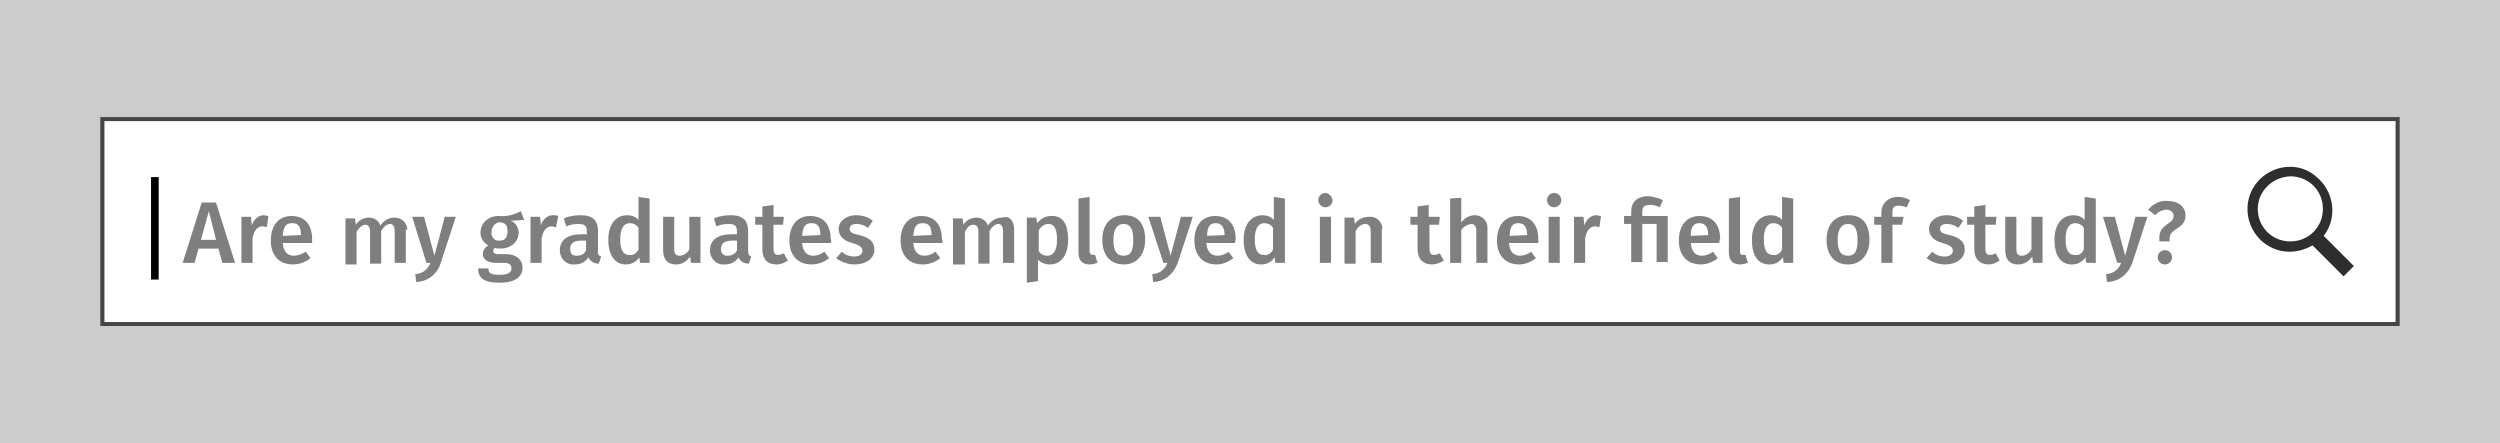 <?xml version="1.0" encoding="UTF-8"?> <!-- Generator: Adobe Illustrator 24.0.1, SVG Export Plug-In . SVG Version: 6.00 Build 0) --> <svg xmlns="http://www.w3.org/2000/svg" xmlns:xlink="http://www.w3.org/1999/xlink" version="1.1" id="Layer_1" x="0px" y="0px" viewBox="0 0 314.8 55.8" style="enable-background:new 0 0 314.8 55.8;" xml:space="preserve"><rect x="0" y="0" width="314.8" height="55.8" fill="#808080" stroke="none"/> <style type="text/css"> .st0{opacity:0.6;fill:#FFFFFF;enable-background:new ;} .st1{fill:#FFFFFF;} .st2{fill:none;stroke:#535454;stroke-width:0.5;stroke-miterlimit:10;} .st3{opacity:0.65;} .st4{fill:none;stroke:#3D3D3D;stroke-width:0.5;stroke-miterlimit:10;} .st5{opacity:0.82;enable-background:new ;} .st6{fill:none;stroke:#000000;stroke-width:0.96;stroke-miterlimit:10;} .st7{opacity:0.5;} </style> <title>GradSTAT Search Graphic</title> <g> <g id="Layer_2_1_"> <g id="Layer_1-2"> <rect class="st0" width="314.8" height="55.8"></rect> <rect x="12.9" y="15" class="st1" width="289" height="25.8"></rect> <rect x="12.9" y="15" class="st2" width="289" height="25.8"></rect> <g> <g class="st3"> <rect x="12.9" y="15" class="st1" width="289" height="25.8"></rect> <rect x="12.9" y="15" class="st4" width="289" height="25.8"></rect> </g> </g> <path class="st5" d="M288.4,21c-3,0-5.4,2.4-5.4,5.3c0,3,2.4,5.4,5.3,5.4c1,0,2-0.3,2.9-0.8l3.9,3.9l1.3-1.3l-3.8-3.8 c1.8-2.3,1.3-5.7-1-7.5C290.7,21.4,289.5,21,288.4,21z M288.4,22.2c2.3,0,4.1,1.8,4.1,4.1s-1.8,4.1-4.1,4.1s-4.1-1.8-4.1-4.1 c0,0,0,0,0,0C284.3,24.1,286.1,22.3,288.4,22.2L288.4,22.2z"></path> <line class="st6" x1="19.5" y1="22.3" x2="19.5" y2="35.2"></line> <g class="st7"> <path d="M25,31.3l-0.5,1.8H23l2.4-7.6h1.8l2.4,7.6H28l-0.5-1.8L25,31.3z M26.3,26.6l-1,3.6h1.9L26.3,26.6z"></path> <path d="M33.8,27.2l-0.2,1.4c-0.2,0-0.3-0.1-0.5-0.1c-0.7,0-1.1,0.5-1.3,1.5v3.1h-1.4v-5.8h1.2l0.1,1.1c0.2-0.7,0.8-1.3,1.5-1.3 C33.4,27.1,33.6,27.2,33.8,27.2z"></path> <path d="M39.3,30.6h-3.7c0.1,1.2,0.7,1.6,1.4,1.6c0.5,0,1-0.2,1.5-0.5l0.6,0.8c-0.6,0.5-1.4,0.8-2.2,0.8c-1.8,0-2.8-1.2-2.8-3 s0.9-3.1,2.6-3.1s2.6,1.1,2.6,2.9C39.3,30.2,39.3,30.5,39.3,30.6z M37.9,29.6c0-1-0.3-1.5-1.1-1.5s-1.1,0.4-1.2,1.6L37.9,29.6 L37.9,29.6z"></path> <path d="M51.1,28.9v4.2h-1.4v-4c0-0.7-0.3-0.9-0.6-0.9s-0.8,0.3-1.1,0.9v4.1h-1.4v-4c0-0.7-0.3-0.9-0.6-0.9s-0.8,0.3-1.1,0.9 v4.1h-1.4v-5.8h1.2l0.1,0.8c0.4-0.6,1-0.9,1.7-0.9c0.6,0,1.2,0.4,1.4,1c0.4-0.6,1-1,1.8-1c0.9,0,1.6,0.7,1.6,1.6 C51.1,28.8,51.1,28.8,51.1,28.9z"></path> <path d="M52.4,35.5l-0.1-1c0.9,0,1.6-0.6,1.9-1.4h-0.5l-1.8-5.8h1.5l1.3,4.9l1.3-4.9h1.4l-1.9,5.8 C55.1,34.5,53.8,35.5,52.4,35.5z"></path> <path d="M64.3,27.8c0.6,0.2,1,0.8,1,1.5c0,1.1-0.9,2-2.3,2c-0.2,0-0.5,0-0.7-0.1c-0.1,0.1-0.2,0.3-0.2,0.4 c0,0.2,0.1,0.4,0.7,0.4h0.9c1.3,0,2.1,0.7,2.1,1.7c0,1.2-1,1.9-2.9,1.9c-2.1,0-2.7-0.7-2.7-1.8h1.3c0,0.6,0.3,0.8,1.4,0.8 s1.5-0.3,1.5-0.8s-0.3-0.7-1-0.7h-0.9c-1.2,0-1.7-0.5-1.7-1.1c0-0.5,0.3-0.9,0.7-1.1c-0.6-0.3-1-0.9-1-1.6c0-1.2,1-2.1,2.2-2.1 c0.1,0,0.1,0,0.2,0c1,0.1,1.9-0.2,2.7-0.6l0.4,1.1C65.4,27.7,64.9,27.8,64.3,27.8z M61.9,29.2c-0.1,0.5,0.3,1.1,0.8,1.1 c0.1,0,0.1,0,0.2,0c0.7,0,1-0.4,1-1.2s-0.3-1.1-1.1-1.1C62.3,28.1,61.9,28.6,61.9,29.2C61.9,29.1,61.9,29.2,61.9,29.2z"></path> <path d="M70.3,27.2L70,28.6c-0.2,0-0.3-0.1-0.5-0.1c-0.7,0-1.1,0.5-1.3,1.5v3.1h-1.4v-5.8H68l0.1,1.1c0.2-0.7,0.8-1.3,1.5-1.3 C69.9,27.1,70.1,27.1,70.3,27.2z"></path> <path d="M75.7,32.3l-0.3,0.9c-0.6,0-1.1-0.3-1.3-0.8c-0.4,0.6-1,0.9-1.7,0.9c-1,0.1-1.8-0.6-1.9-1.6c0-0.1,0-0.2,0-0.2 c0-1.3,1-2,2.7-2h0.7v-0.3c0-0.8-0.3-1-1.1-1c-0.5,0-1,0.1-1.5,0.3l-0.3-1c0.7-0.3,1.4-0.4,2.1-0.4c1.6,0,2.2,0.7,2.2,2v2.4 C75.2,32,75.4,32.2,75.7,32.3z M73.8,31.5v-1.2h-0.6c-0.9,0-1.4,0.3-1.4,1s0.3,0.9,0.8,0.9C73.2,32.2,73.6,32,73.8,31.5z"></path> <path d="M81.8,33.1h-1.2l-0.1-0.7c-0.4,0.6-1,0.9-1.7,0.9c-1.4,0-2.2-1.2-2.2-3.1s0.9-3.1,2.4-3.1c0.5,0,1.1,0.2,1.4,0.6v-2.9 l1.4,0.2V33.1z M80.4,31.4v-2.7c-0.2-0.4-0.7-0.6-1.1-0.6c-0.7,0-1.2,0.6-1.2,2s0.4,2,1.1,2C79.7,32.2,80.2,31.9,80.4,31.4z"></path> <path d="M87,33.1l-0.1-0.8c-0.4,0.6-1,1-1.8,1c-1.1,0-1.6-0.7-1.6-1.8v-4.2h1.4v4c0,0.7,0.2,0.9,0.7,0.9c0.5,0,1-0.4,1.2-0.8 v-4.1h1.4v5.8H87z"></path> <path d="M94.6,32.3l-0.3,0.9c-0.6,0-1.1-0.3-1.3-0.8c-0.4,0.6-1,0.9-1.7,0.9c-1,0.1-1.8-0.6-1.9-1.6c0-0.1,0-0.2,0-0.2 c0-1.3,1-2,2.7-2h0.7v-0.3c0-0.8-0.3-1-1.1-1c-0.5,0-1,0.1-1.5,0.3l-0.3-1c0.7-0.3,1.4-0.4,2.1-0.4c1.6,0,2.2,0.7,2.2,2v2.4 C94.2,32,94.3,32.2,94.6,32.3z M92.8,31.5v-1.2h-0.6c-0.9,0-1.4,0.3-1.4,1c-0.1,0.4,0.2,0.8,0.6,0.9c0.1,0,0.1,0,0.2,0 C92.1,32.2,92.6,32,92.8,31.5z"></path> <path d="M97.8,33.3c-1.2,0-1.8-0.7-1.8-1.9v-3.1h-0.9v-1H96V26l1.4-0.2v1.5h1.3l-0.1,1h-1.2v3c0,0.6,0.2,0.8,0.6,0.8 c0.2,0,0.5-0.1,0.7-0.2l0.5,0.9C98.8,33.1,98.3,33.3,97.8,33.3z"></path> <path d="M104.6,30.6H101c0.1,1.2,0.7,1.6,1.4,1.6c0.5,0,1-0.2,1.4-0.5l0.6,0.8c-0.6,0.5-1.4,0.8-2.2,0.8c-1.8,0-2.8-1.2-2.8-3 s0.9-3.1,2.6-3.1s2.6,1.1,2.6,2.9C104.7,30.3,104.7,30.4,104.6,30.6z M103.3,29.6c0-1-0.3-1.5-1.1-1.5s-1.1,0.4-1.2,1.6 L103.3,29.6L103.3,29.6z"></path> <path d="M109.9,27.8l-0.6,0.9c-0.4-0.3-0.9-0.5-1.4-0.5c-0.6,0-0.9,0.2-0.9,0.6s0.2,0.6,1.2,0.8c1.2,0.3,1.9,0.8,1.9,1.8 c0,1.2-1.1,1.9-2.5,1.9c-0.8,0-1.7-0.3-2.3-0.8l0.7-0.8c0.4,0.4,1,0.6,1.6,0.6c0.6,0,1-0.3,1-0.7s-0.2-0.7-1.3-1 s-1.7-0.9-1.7-1.8s0.9-1.7,2.2-1.7C108.5,27.1,109.3,27.3,109.9,27.8z"></path> <path d="M118.7,30.6H115c0.1,1.2,0.7,1.6,1.4,1.6c0.5,0,1-0.2,1.4-0.5l0.6,0.8c-0.6,0.5-1.4,0.8-2.2,0.8c-1.8,0-2.8-1.2-2.8-3 s0.9-3.1,2.6-3.1s2.6,1.1,2.6,2.9C118.7,30.2,118.7,30.5,118.7,30.6z M117.3,29.6c0-1-0.3-1.5-1.1-1.5s-1.1,0.4-1.2,1.6 L117.3,29.6L117.3,29.6z"></path> <path d="M127.7,28.9v4.2h-1.4v-4c0-0.7-0.3-0.9-0.6-0.9s-0.8,0.3-1.1,0.9v4.1h-1.4v-4c0-0.7-0.3-0.9-0.6-0.9 c-0.5,0-0.8,0.3-1.1,0.9v4.1H120v-5.8h1.2l0.1,0.8c0.4-0.6,1-0.9,1.7-0.9c0.6,0,1.2,0.4,1.4,1c0.4-0.6,1-1,1.8-1 C127.1,27.1,127.7,27.8,127.7,28.9z"></path> <path d="M134.5,30.2c0,1.8-0.8,3.1-2.3,3.1c-0.6,0-1.1-0.2-1.5-0.6v2.7l-1.4,0.2v-8.2h1.2l0.1,0.7c0.4-0.5,1-0.9,1.7-0.9 C133.9,27.1,134.5,28.3,134.5,30.2z M133.1,30.2c0-1.5-0.4-2-1.1-2c-0.5,0-0.9,0.3-1.2,0.8v2.6c0.2,0.4,0.6,0.6,1.1,0.6 C132.6,32.2,133.1,31.6,133.1,30.2L133.1,30.2z"></path> <path d="M137.6,32.1c0.1,0,0.2,0,0.3,0l0.3,1c-0.3,0.1-0.7,0.2-1,0.2c-0.9,0-1.4-0.5-1.4-1.5V25l1.4-0.2v6.9 C137.3,32,137.4,32.1,137.6,32.1z"></path> <path d="M144.2,30.2c0,1.8-1,3.1-2.7,3.1s-2.7-1.2-2.7-3.1s1-3.1,2.8-3.1S144.2,28.3,144.2,30.2z M140.2,30.2c0,1.4,0.4,2,1.3,2 s1.2-0.6,1.2-2s-0.4-2-1.2-2S140.2,28.8,140.2,30.2z"></path> <path d="M145.2,35.5l-0.1-1c0.9,0,1.6-0.6,1.9-1.4h-0.5l-1.9-5.8h1.5l1.3,4.9l1.3-4.9h1.5l-1.9,5.8 C147.8,34.5,146.6,35.5,145.2,35.5z"></path> <path d="M155.5,30.6h-3.6c0.1,1.2,0.7,1.6,1.4,1.6c0.5,0,1-0.2,1.4-0.5l0.6,0.8c-0.6,0.5-1.4,0.8-2.1,0.8c-1.8,0-2.8-1.2-2.8-3 s0.9-3.1,2.6-3.1s2.6,1.1,2.6,2.9C155.6,30.2,155.5,30.5,155.5,30.6z M154.2,29.6c0-1-0.4-1.5-1.1-1.5s-1.1,0.4-1.1,1.6 L154.2,29.6L154.2,29.6z"></path> <path d="M161.8,33.1h-1.2l-0.1-0.7c-0.4,0.6-1,0.9-1.7,0.9c-1.4,0-2.2-1.2-2.2-3.1s0.9-3.1,2.4-3.1c0.5,0,1.1,0.2,1.4,0.6v-2.9 l1.4,0.2L161.8,33.1z M160.3,31.4v-2.7c-0.2-0.4-0.7-0.6-1.1-0.6c-0.7,0-1.2,0.6-1.2,2s0.4,2,1.1,2 C159.6,32.2,160.1,31.9,160.3,31.4z"></path> <path d="M167.8,25.2c0,0.5-0.4,0.9-0.9,0.9c-0.5,0-0.9-0.4-0.9-0.9c0-0.5,0.4-0.9,0.9-0.9c0,0,0,0,0,0 C167.3,24.3,167.7,24.7,167.8,25.2C167.8,25.2,167.8,25.2,167.8,25.2z M166.2,33.1v-5.8h1.4v5.8H166.2z"></path> <path d="M174,28.9v4.2h-1.4v-4c0-0.7-0.3-0.9-0.7-0.9s-0.9,0.3-1.2,0.9v4.1h-1.4v-5.8h1.2l0.1,0.8c0.4-0.6,1.1-0.9,1.8-0.9 c0.9-0.1,1.6,0.6,1.7,1.5C174,28.7,174,28.8,174,28.9z"></path> <path d="M180.3,33.3c-1.1,0-1.8-0.7-1.8-1.9v-3.1h-0.9v-1h0.9V26l1.4-0.2v1.5h1.4l-0.1,1H180v3c0,0.6,0.2,0.8,0.6,0.8 c0.2,0,0.5-0.1,0.7-0.2l0.5,0.9C181.4,33.1,180.8,33.3,180.3,33.3z"></path> <path d="M187.3,28.9v4.2h-1.4v-4c0-0.7-0.3-0.9-0.7-0.9c-0.5,0.1-1,0.4-1.2,0.8v4.1h-1.4V25l1.4-0.1V28c0.4-0.5,1-0.9,1.7-0.9 c0.9,0,1.6,0.7,1.6,1.5C187.3,28.8,187.3,28.8,187.3,28.9z"></path> <path d="M193.7,30.6H190c0.1,1.2,0.7,1.6,1.4,1.6c0.5,0,1-0.2,1.4-0.5l0.6,0.8c-0.6,0.5-1.4,0.8-2.1,0.8c-1.8,0-2.8-1.2-2.8-3 s0.9-3.1,2.6-3.1s2.6,1.1,2.6,2.9C193.7,30.2,193.7,30.5,193.7,30.6z M192.3,29.6c0-1-0.4-1.5-1.1-1.5s-1.1,0.4-1.1,1.6 L192.3,29.6L192.3,29.6z"></path> <path d="M196.6,25.2c0,0.5-0.4,0.9-0.9,0.9c-0.5,0-0.9-0.4-0.9-0.9c0-0.5,0.4-0.9,0.9-0.9c0,0,0,0,0,0 C196.2,24.3,196.6,24.7,196.6,25.2C196.6,25.2,196.6,25.2,196.6,25.2z M195,33.1v-5.8h1.4v5.8H195z"></path> <path d="M201.6,27.2l-0.2,1.4c-0.2,0-0.3-0.1-0.5-0.1c-0.7,0-1.1,0.5-1.3,1.5v3.1h-1.4v-5.8h1.2l0.1,1.1 c0.2-0.7,0.8-1.3,1.5-1.3C201.2,27.1,201.4,27.2,201.6,27.2z"></path> <path d="M209.4,25.2l-0.4,0.9c-0.4-0.2-0.8-0.3-1.2-0.3c-0.8,0-1,0.3-1,0.8v0.6h3.2v5.8h-1.4v-4.8h-1.8v4.8h-1.4v-4.8h-0.9v-1 h0.9v-0.6c0-1.1,0.7-1.9,2.2-1.9C208.2,24.8,208.8,24.9,209.4,25.2z"></path> <path d="M216.5,30.6h-3.6c0.1,1.2,0.7,1.6,1.4,1.6c0.5,0,1-0.2,1.4-0.5l0.6,0.8c-0.6,0.5-1.4,0.8-2.1,0.8c-1.8,0-2.8-1.2-2.8-3 s0.9-3.1,2.6-3.1s2.6,1.1,2.6,2.9C216.5,30.2,216.5,30.5,216.5,30.6z M215.1,29.6c0-1-0.4-1.5-1.1-1.5s-1.1,0.4-1.1,1.6 L215.1,29.6L215.1,29.6z"></path> <path d="M219.5,32.1c0.1,0,0.2,0,0.3,0l0.3,1c-0.3,0.1-0.7,0.2-1,0.2c-0.9,0-1.4-0.5-1.4-1.5V25l1.4-0.2v6.9 C219.1,32,219.2,32.1,219.5,32.1z"></path> <path d="M225.8,33.1h-1.2l-0.1-0.7c-0.4,0.6-1,0.9-1.7,0.9c-1.5,0-2.2-1.2-2.2-3.1s0.9-3.1,2.4-3.1c0.5,0,1.1,0.2,1.4,0.6v-2.9 l1.4,0.2L225.8,33.1z M224.4,31.4v-2.7c-0.2-0.4-0.7-0.6-1.1-0.6c-0.7,0-1.2,0.6-1.2,2s0.4,2,1.1,2 C223.7,32.2,224.2,31.9,224.4,31.4z"></path> <path d="M235.4,30.2c0,1.8-1,3.1-2.7,3.1s-2.7-1.2-2.7-3.1s1-3.1,2.8-3.1S235.4,28.3,235.4,30.2z M231.4,30.2c0,1.4,0.4,2,1.3,2 s1.2-0.6,1.2-2s-0.4-2-1.2-2S231.4,28.8,231.4,30.2z"></path> <path d="M238.3,26.7v0.6h1.4l-0.2,1h-1.2v4.8h-1.4v-4.8h-0.9v-1h0.9v-0.6c0-1,0.8-1.8,1.8-1.9c0.1,0,0.2,0,0.3,0 c0.5,0,1,0.1,1.5,0.4l-0.4,0.9c-0.3-0.1-0.7-0.2-1-0.2C238.5,25.9,238.3,26.1,238.3,26.7z"></path> <path d="M247.2,27.8l-0.6,0.9c-0.4-0.3-0.9-0.5-1.4-0.5c-0.6,0-0.9,0.2-0.9,0.6s0.2,0.6,1.2,0.8c1.2,0.3,1.9,0.8,1.9,1.8 c0,1.2-1.1,1.9-2.5,1.9c-0.8,0-1.7-0.3-2.3-0.8l0.7-0.8c0.4,0.4,1,0.6,1.6,0.6c0.6,0,1-0.3,1-0.7s-0.2-0.7-1.3-1 s-1.7-0.9-1.7-1.8s0.9-1.7,2.2-1.7C245.8,27.1,246.6,27.3,247.2,27.8z"></path> <path d="M250.4,33.3c-1.1,0-1.8-0.7-1.8-1.9v-3.1h-0.9v-1h0.9V26l1.4-0.2v1.5h1.4l-0.1,1H250v3c0,0.6,0.2,0.8,0.6,0.8 c0.2,0,0.5-0.1,0.7-0.2l0.5,0.9C251.4,33.1,250.9,33.3,250.4,33.3z"></path> <path d="M256,33.1l-0.1-0.8c-0.4,0.6-1,1-1.8,1c-1.1,0-1.6-0.7-1.6-1.8v-4.2h1.4v4c0,0.7,0.2,0.9,0.7,0.9c0.5,0,1-0.4,1.2-0.8 v-4.1h1.4v5.8H256z"></path> <path d="M263.9,33.1h-1.2l-0.1-0.7c-0.4,0.6-1,0.9-1.7,0.9c-1.5,0-2.2-1.2-2.2-3.1s0.9-3.1,2.4-3.1c0.5,0,1.1,0.2,1.4,0.6v-2.9 l1.4,0.2V33.1z M262.4,31.4v-2.7c-0.2-0.4-0.7-0.6-1.1-0.6c-0.7,0-1.2,0.6-1.2,2s0.4,2,1.1,2C261.8,32.2,262.2,31.9,262.4,31.4 L262.4,31.4z"></path> <path d="M265.3,35.5l-0.1-1c0.9,0,1.6-0.6,1.9-1.4h-0.5l-1.8-5.8h1.5l1.3,4.9l1.3-4.9h1.5l-1.9,5.8 C268,34.5,266.8,35.5,265.3,35.5z"></path> <path d="M275.2,27.1c0,1.8-2,1.6-2,2.9v0.4h-1.3V30c0-1.9,1.8-1.7,1.8-2.8c0-0.5-0.4-0.8-0.9-0.8c-0.5,0-1.1,0.3-1.4,0.7 l-0.9-0.7c0.6-0.7,1.5-1.2,2.4-1.1C274.5,25.3,275.2,26.2,275.2,27.1z M273.5,32.4c0,0.5-0.4,0.9-0.9,0.9 c-0.5,0-0.9-0.4-0.9-0.9c0,0,0,0,0,0c0-0.5,0.4-0.9,0.9-0.9C273.1,31.5,273.5,31.9,273.5,32.4C273.5,32.4,273.5,32.4,273.5,32.4 z"></path> </g> </g> </g> </g> </svg> 
